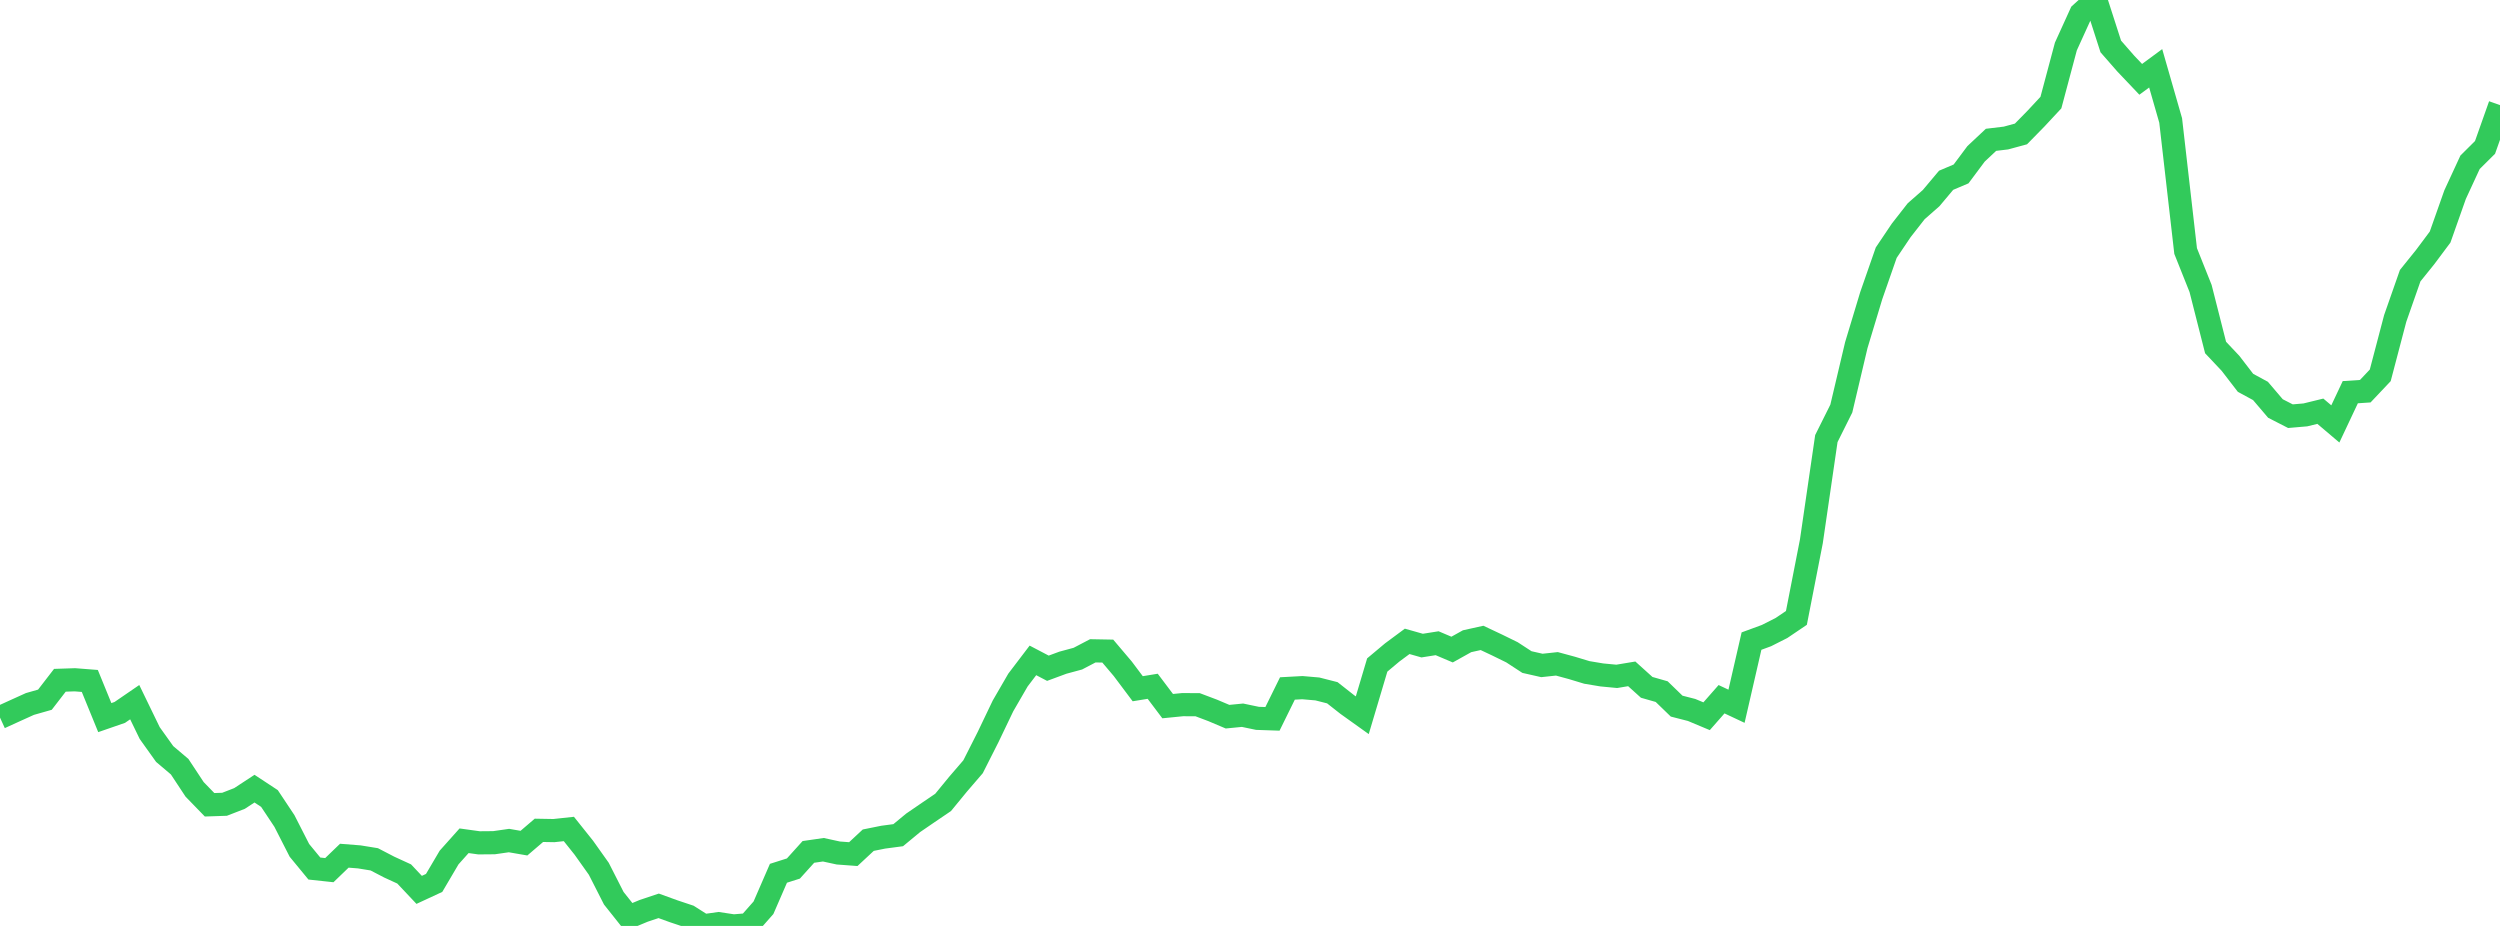 <?xml version="1.0" standalone="no"?>
<!DOCTYPE svg PUBLIC "-//W3C//DTD SVG 1.1//EN" "http://www.w3.org/Graphics/SVG/1.1/DTD/svg11.dtd">

<svg width="135" height="50" viewBox="0 0 135 50" preserveAspectRatio="none" 
  xmlns="http://www.w3.org/2000/svg"
  xmlns:xlink="http://www.w3.org/1999/xlink">


<polyline points="0.0, 38.749 0.808, 38.38 1.617, 38.014 2.425, 37.784 3.234, 36.735 4.042, 36.708 4.85, 36.771 5.659, 38.751 6.467, 38.471 7.275, 37.917 8.084, 39.585 8.892, 40.716 9.701, 41.401 10.509, 42.625 11.317, 43.458 12.126, 43.431 12.934, 43.117 13.743, 42.587 14.551, 43.119 15.359, 44.334 16.168, 45.919 16.976, 46.901 17.784, 46.988 18.593, 46.208 19.401, 46.272 20.21, 46.403 21.018, 46.823 21.826, 47.194 22.635, 48.053 23.443, 47.678 24.251, 46.306 25.06, 45.401 25.868, 45.513 26.677, 45.506 27.485, 45.39 28.293, 45.53 29.102, 44.838 29.91, 44.852 30.719, 44.765 31.527, 45.777 32.335, 46.914 33.144, 48.504 33.952, 49.521 34.76, 49.185 35.569, 48.915 36.377, 49.208 37.186, 49.478 37.994, 49.991 38.802, 49.877 39.611, 50.0 40.419, 49.934 41.228, 49.018 42.036, 47.157 42.844, 46.9 43.653, 46.003 44.461, 45.886 45.269, 46.062 46.078, 46.122 46.886, 45.37 47.695, 45.207 48.503, 45.1 49.311, 44.432 50.12, 43.878 50.928, 43.33 51.737, 42.344 52.545, 41.405 53.353, 39.808 54.162, 38.118 54.97, 36.723 55.778, 35.661 56.587, 36.085 57.395, 35.786 58.204, 35.567 59.012, 35.144 59.82, 35.159 60.629, 36.114 61.437, 37.191 62.246, 37.059 63.054, 38.131 63.862, 38.051 64.671, 38.054 65.479, 38.359 66.287, 38.701 67.096, 38.622 67.904, 38.791 68.713, 38.818 69.521, 37.177 70.329, 37.133 71.138, 37.203 71.946, 37.409 72.754, 38.045 73.563, 38.623 74.371, 35.91 75.18, 35.232 75.988, 34.633 76.796, 34.862 77.605, 34.734 78.413, 35.077 79.222, 34.626 80.03, 34.447 80.838, 34.828 81.647, 35.224 82.455, 35.751 83.263, 35.934 84.072, 35.847 84.88, 36.066 85.689, 36.311 86.497, 36.446 87.305, 36.523 88.114, 36.388 88.922, 37.117 89.731, 37.348 90.539, 38.131 91.347, 38.338 92.156, 38.677 92.964, 37.758 93.772, 38.138 94.581, 34.619 95.389, 34.322 96.198, 33.913 97.006, 33.367 97.814, 29.233 98.623, 23.683 99.431, 22.063 100.24, 18.638 101.048, 15.962 101.856, 13.645 102.665, 12.442 103.473, 11.408 104.281, 10.698 105.09, 9.735 105.898, 9.392 106.707, 8.308 107.515, 7.55 108.323, 7.453 109.132, 7.233 109.94, 6.409 110.749, 5.54 111.557, 2.511 112.365, 0.735 113.174, 0.0 113.982, 2.508 114.79, 3.432 115.599, 4.284 116.407, 3.688 117.216, 6.505 118.024, 13.555 118.832, 15.58 119.641, 18.765 120.449, 19.622 121.257, 20.672 122.066, 21.111 122.874, 22.059 123.683, 22.474 124.491, 22.404 125.299, 22.206 126.108, 22.892 126.916, 21.178 127.725, 21.124 128.533, 20.269 129.341, 17.195 130.15, 14.886 130.958, 13.883 131.766, 12.801 132.575, 10.51 133.383, 8.763 134.192, 7.959 135.0, 5.676" fill="none" stroke="#32ca5b" stroke-width="1.25"/>

</svg>